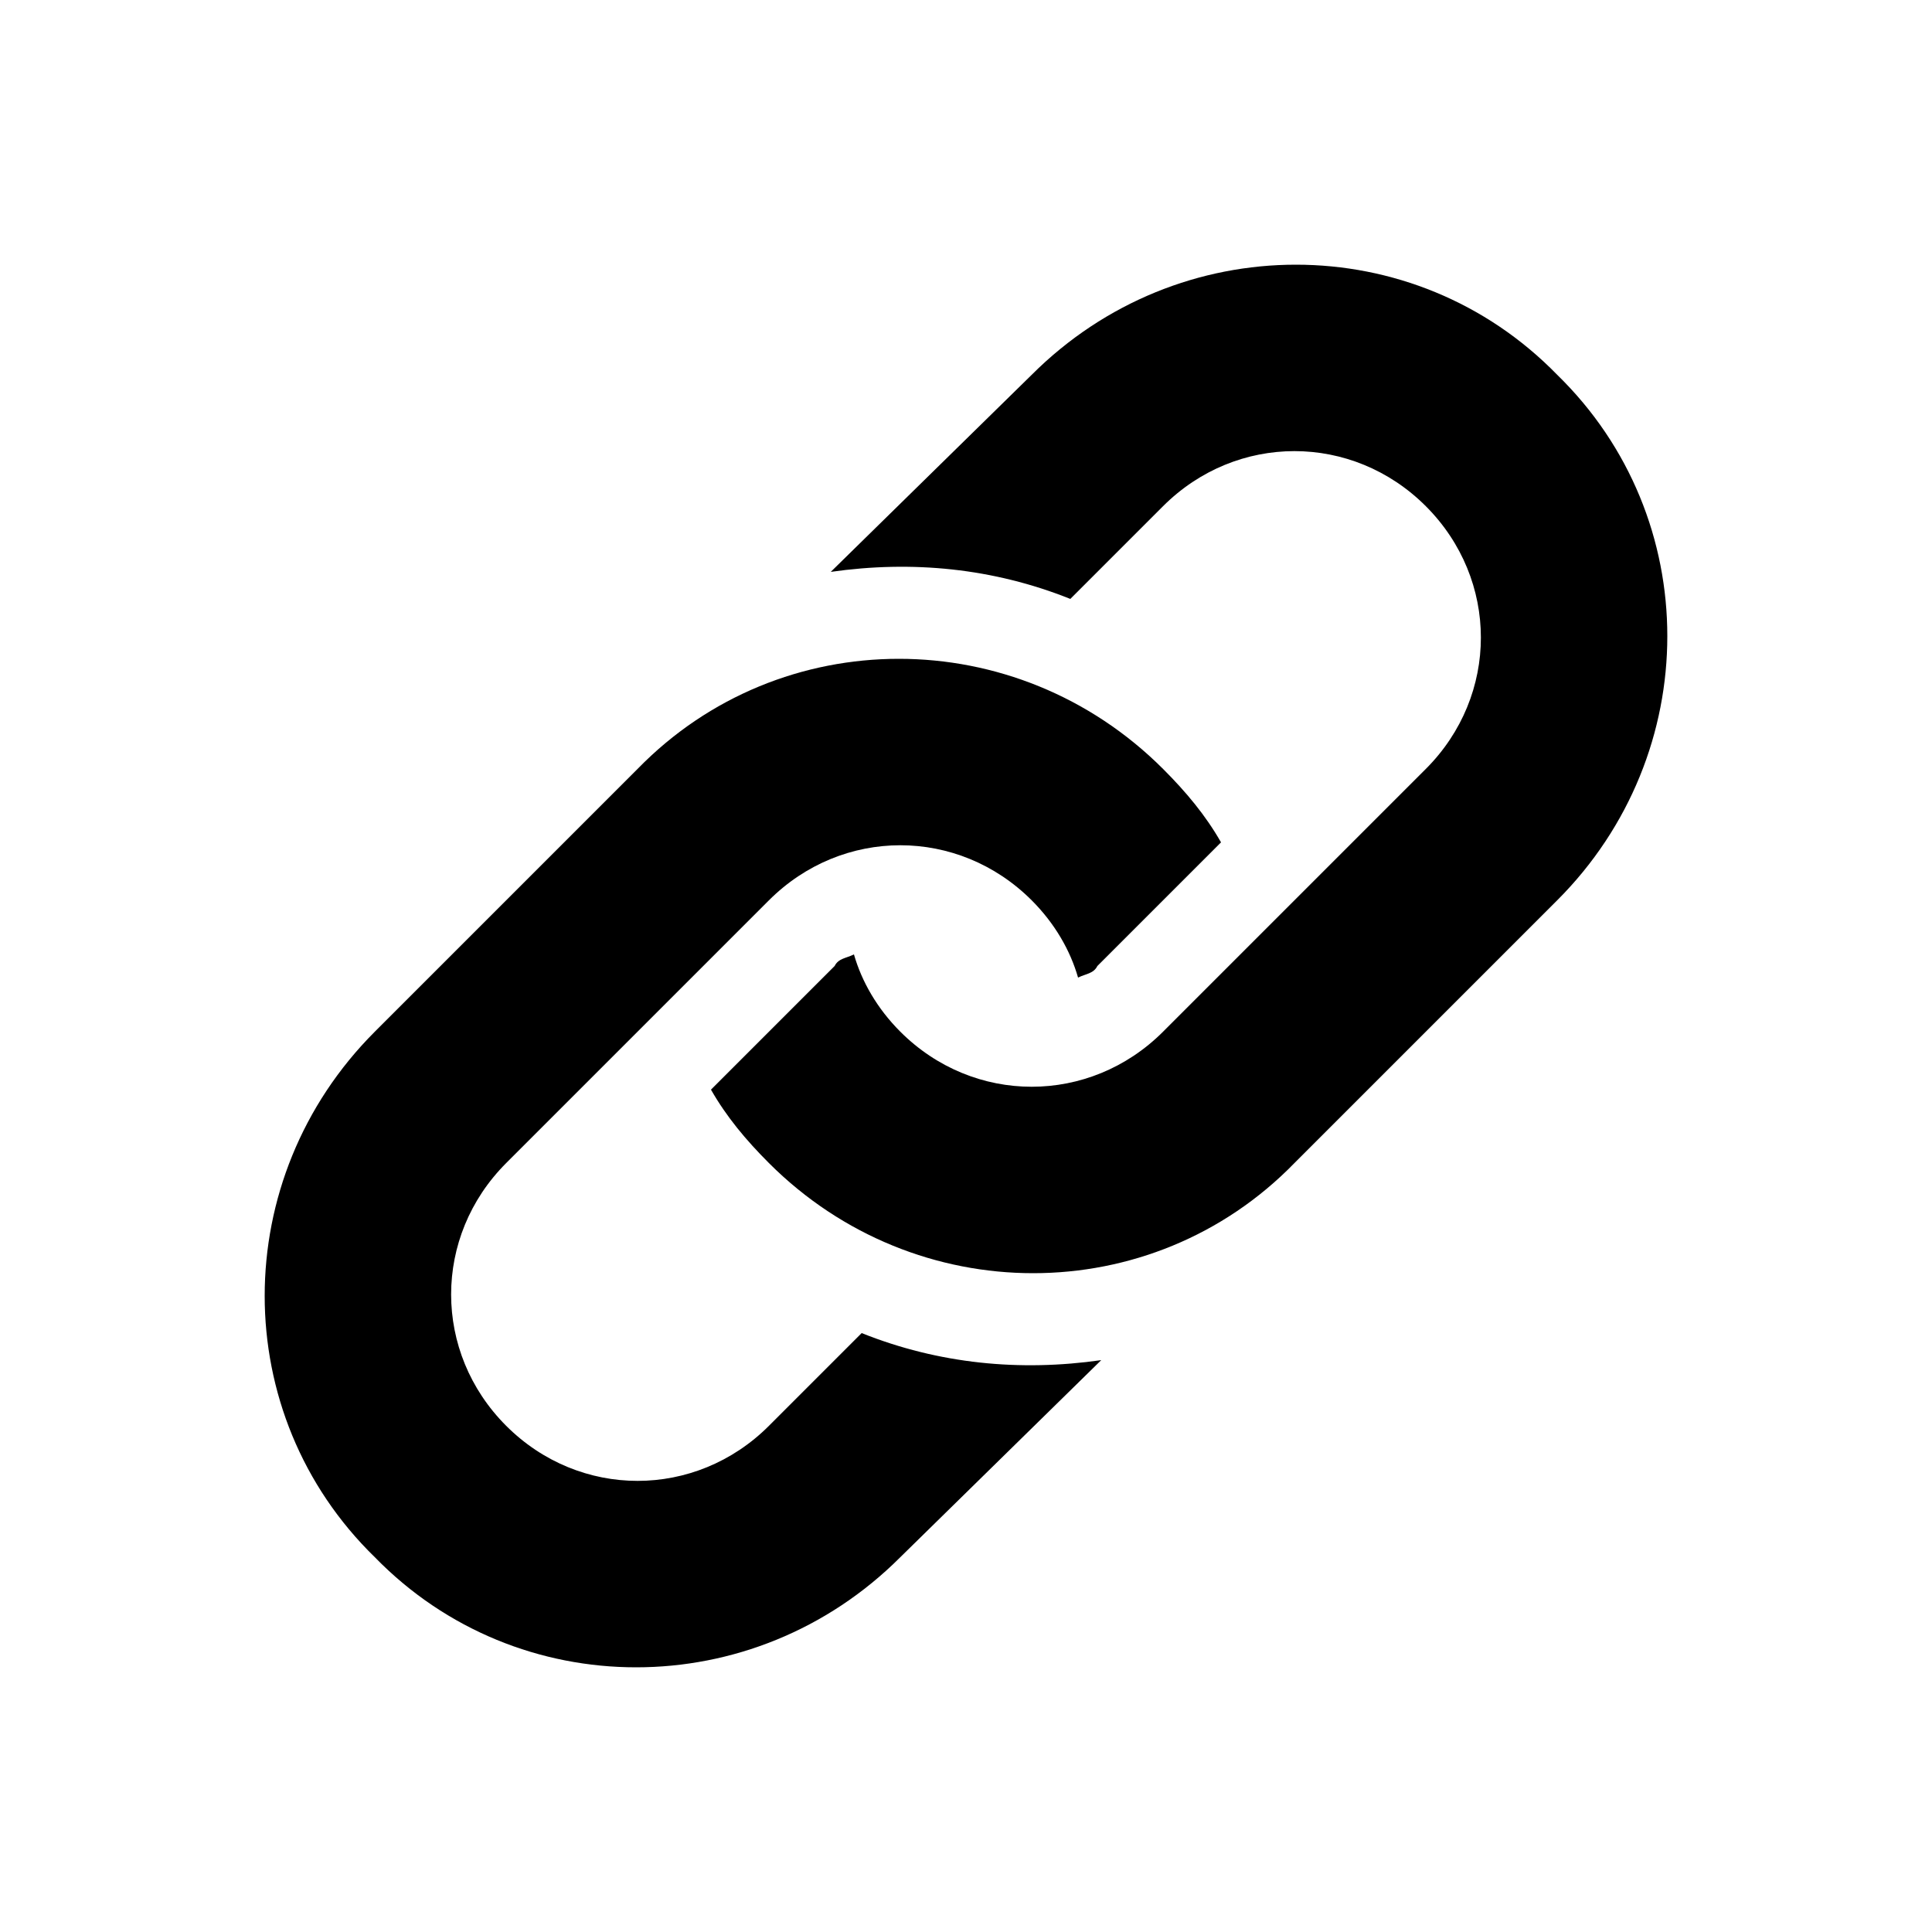 <svg version="1.2" xmlns="http://www.w3.org/2000/svg" viewBox="0 0 50 50" width="50" height="50">
	<title>link-svg</title>
	<style>
		.s0 { fill: #000000 } 
	</style>
	<path id="Layer" fill-rule="evenodd" class="s0" d="m40.3 23.3l-6.8 6.8c-3.7 3.8-9.8 3.8-13.6 0-0.6-0.6-1.1-1.2-1.5-1.9l3.2-3.2c0.1-0.2 0.3-0.2 0.5-0.3 0.2 0.7 0.6 1.4 1.2 2 1.9 1.9 4.9 1.9 6.8 0l6.8-6.8c1.9-1.9 1.9-4.9 0-6.8-1.9-1.9-4.9-1.9-6.8 0l-2.4 2.4c-2-0.8-4.1-1-6.2-0.7l5.2-5.1c3.8-3.8 9.9-3.8 13.6 0 3.8 3.7 3.8 9.8 0 13.6zm-11.8 11.9l-5.2 5.1c-3.8 3.8-9.9 3.8-13.6 0-3.8-3.7-3.8-9.8 0-13.6l6.8-6.8c3.7-3.8 9.8-3.8 13.6 0 0.6 0.6 1.1 1.2 1.5 1.9l-3.2 3.2c-0.1 0.2-0.3 0.2-0.5 0.3-0.2-0.7-0.6-1.4-1.2-2-1.9-1.9-4.9-1.9-6.8 0l-6.8 6.8c-1.9 1.9-1.9 4.9 0 6.8 1.9 1.9 4.9 1.9 6.8 0l2.4-2.4c2 0.8 4.1 1 6.2 0.7z"/>
</svg>